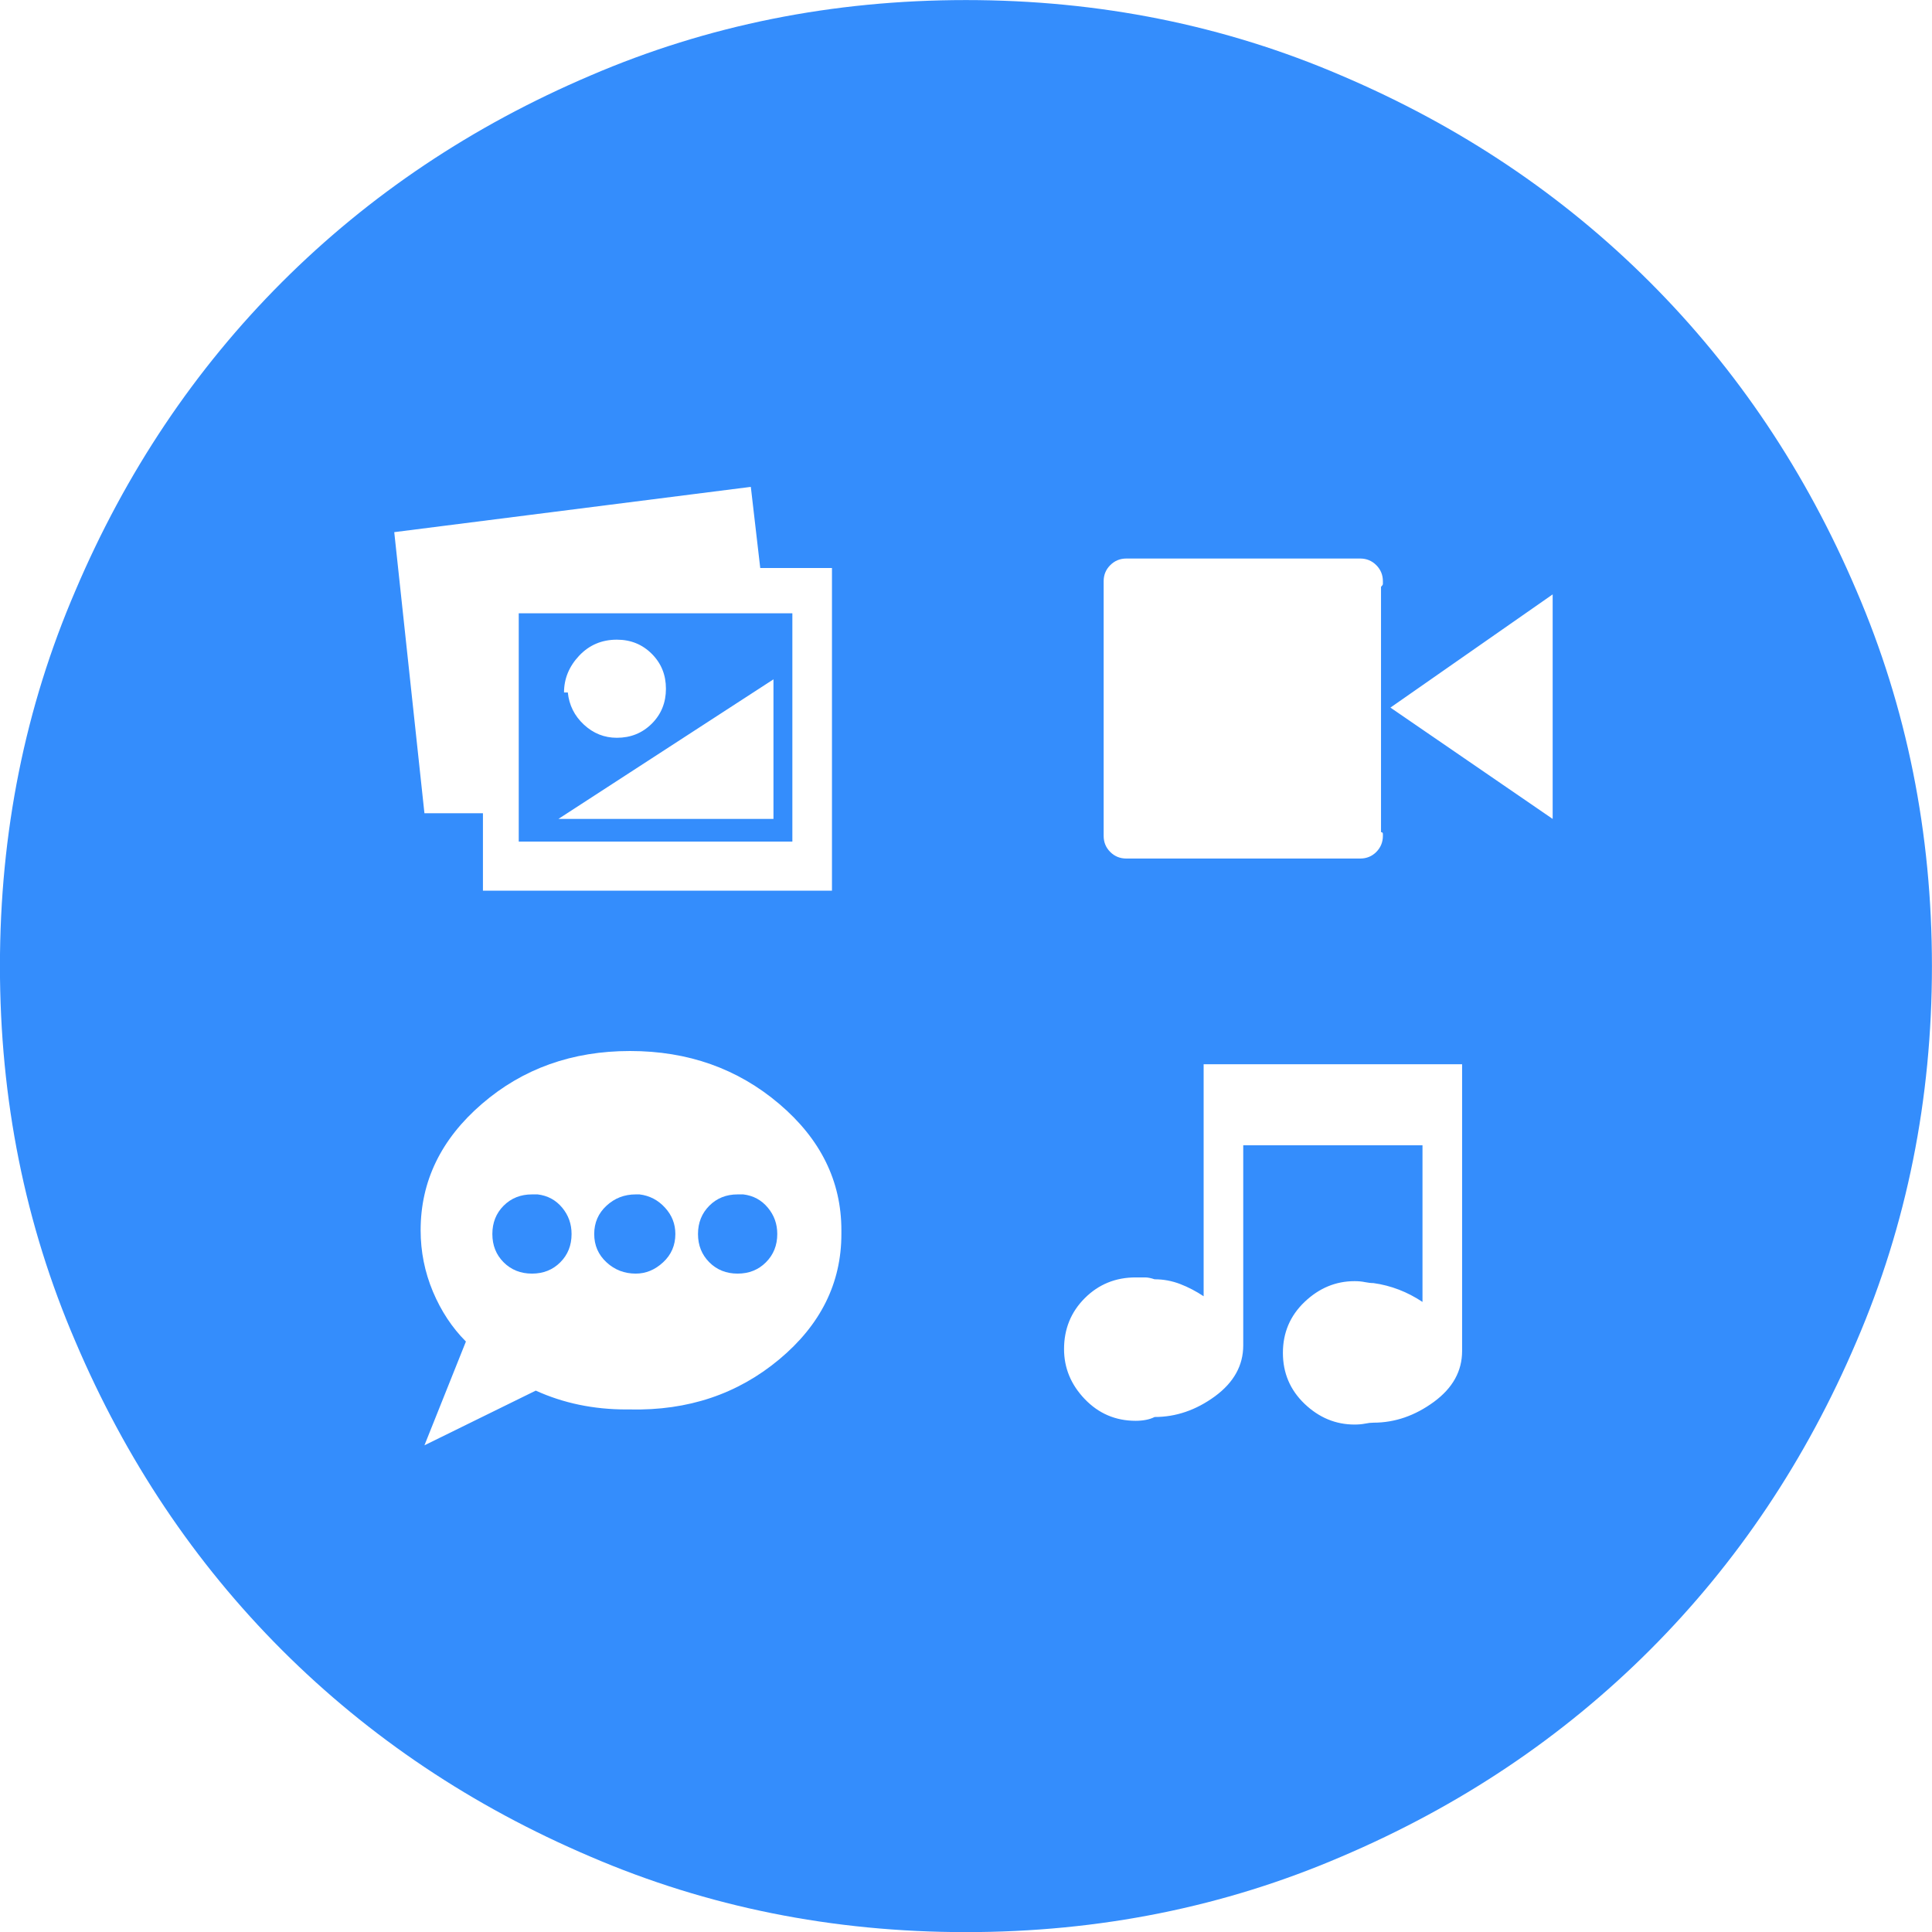 <svg width="32" height="32" viewBox="0 0 32 32" fill="none" xmlns="http://www.w3.org/2000/svg">
<g clip-path="url(#clip0_599_11596)">
<path d="M31.999 16.002C31.999 18.21 31.582 20.283 30.749 22.22C29.915 24.178 28.775 25.882 27.327 27.33C25.879 28.777 24.176 29.918 22.217 30.752C20.28 31.585 18.207 32.002 15.999 32.002C13.79 32.002 11.717 31.585 9.78 30.752C7.822 29.918 6.118 28.777 4.67 27.33C3.223 25.882 2.082 24.178 1.249 22.22C0.415 20.283 -0.001 18.21 -0.001 16.002C-0.001 13.793 0.415 11.72 1.249 9.783C2.082 7.824 3.223 6.121 4.67 4.673C6.118 3.225 7.822 2.085 9.78 1.251C11.717 0.418 13.79 0.001 15.999 0.001C18.207 0.001 20.28 0.418 22.217 1.251C24.176 2.085 25.879 3.225 27.327 4.673C28.775 6.121 29.915 7.824 30.749 9.783C31.582 11.72 31.999 13.793 31.999 16.002ZM7.03 13.47H7.999V14.752H13.78V9.408H12.592L12.436 8.064L6.53 8.814L7.03 13.47ZM13.936 20.377C13.936 19.564 13.592 18.866 12.905 18.283C12.217 17.699 11.395 17.408 10.436 17.408C9.478 17.408 8.66 17.699 7.983 18.283C7.306 18.866 6.967 19.564 6.967 20.377C6.967 20.731 7.035 21.069 7.17 21.392C7.306 21.715 7.488 21.991 7.717 22.22L7.03 23.939L8.874 23.033C9.103 23.137 9.342 23.215 9.592 23.267C9.842 23.319 10.103 23.345 10.374 23.345C10.395 23.345 10.41 23.345 10.421 23.345C10.431 23.345 10.436 23.345 10.436 23.345C11.395 23.366 12.217 23.09 12.905 22.517C13.592 21.944 13.936 21.252 13.936 20.439V20.377ZM18.28 13.783C18.28 13.783 18.28 13.793 18.28 13.814C18.28 13.835 18.28 13.845 18.28 13.845C18.28 13.949 18.316 14.038 18.389 14.111C18.462 14.184 18.551 14.22 18.655 14.22H22.53C22.634 14.22 22.723 14.184 22.796 14.111C22.868 14.038 22.905 13.949 22.905 13.845C22.905 13.845 22.905 13.835 22.905 13.814C22.905 13.793 22.895 13.783 22.874 13.783V9.72C22.895 9.699 22.905 9.684 22.905 9.673C22.905 9.663 22.905 9.647 22.905 9.626C22.905 9.522 22.868 9.434 22.796 9.361C22.723 9.288 22.634 9.251 22.53 9.251H18.655C18.551 9.251 18.462 9.288 18.389 9.361C18.316 9.434 18.28 9.522 18.28 9.626C18.28 9.647 18.28 9.663 18.28 9.673C18.28 9.684 18.28 9.699 18.28 9.72V13.783ZM24.217 17.627H19.936V21.47C19.811 21.387 19.681 21.319 19.546 21.267C19.41 21.215 19.27 21.189 19.124 21.189C19.061 21.168 19.009 21.158 18.967 21.158C18.926 21.158 18.874 21.158 18.811 21.158C18.478 21.158 18.197 21.272 17.967 21.502C17.738 21.731 17.624 22.012 17.624 22.345C17.624 22.658 17.738 22.934 17.967 23.173C18.197 23.413 18.478 23.533 18.811 23.533C18.874 23.533 18.931 23.527 18.983 23.517C19.035 23.507 19.082 23.491 19.124 23.47C19.478 23.47 19.811 23.356 20.124 23.127C20.436 22.897 20.592 22.616 20.592 22.283V18.97H23.561V21.564C23.436 21.481 23.306 21.413 23.171 21.361C23.035 21.309 22.895 21.272 22.749 21.252C22.707 21.252 22.66 21.246 22.608 21.236C22.556 21.225 22.499 21.22 22.436 21.22C22.124 21.22 21.848 21.335 21.608 21.564C21.368 21.793 21.249 22.074 21.249 22.408C21.249 22.741 21.368 23.022 21.608 23.252C21.848 23.481 22.124 23.595 22.436 23.595C22.499 23.595 22.556 23.59 22.608 23.58C22.66 23.569 22.707 23.564 22.749 23.564C23.103 23.564 23.436 23.449 23.749 23.22C24.061 22.991 24.217 22.71 24.217 22.377V17.627ZM25.717 9.845L23.03 11.72L25.717 13.564V9.845ZM12.28 19.783C12.28 19.783 12.275 19.783 12.264 19.783C12.254 19.783 12.238 19.783 12.217 19.783C12.03 19.783 11.874 19.845 11.749 19.97C11.624 20.095 11.561 20.252 11.561 20.439C11.561 20.627 11.624 20.783 11.749 20.908C11.874 21.033 12.03 21.095 12.217 21.095C12.405 21.095 12.561 21.033 12.686 20.908C12.811 20.783 12.874 20.627 12.874 20.439C12.874 20.272 12.822 20.127 12.717 20.002C12.613 19.877 12.478 19.803 12.311 19.783H12.28ZM10.592 19.783C10.572 19.783 10.556 19.783 10.546 19.783C10.535 19.783 10.53 19.783 10.53 19.783C10.342 19.783 10.181 19.845 10.046 19.97C9.91 20.095 9.842 20.252 9.842 20.439C9.842 20.627 9.91 20.783 10.046 20.908C10.181 21.033 10.342 21.095 10.53 21.095C10.697 21.095 10.848 21.033 10.983 20.908C11.118 20.783 11.186 20.627 11.186 20.439C11.186 20.272 11.129 20.127 11.014 20.002C10.9 19.877 10.759 19.803 10.592 19.783ZM8.874 19.783C8.874 19.783 8.868 19.783 8.858 19.783C8.848 19.783 8.832 19.783 8.811 19.783C8.624 19.783 8.467 19.845 8.342 19.97C8.217 20.095 8.155 20.252 8.155 20.439C8.155 20.627 8.217 20.783 8.342 20.908C8.467 21.033 8.624 21.095 8.811 21.095C8.999 21.095 9.155 21.033 9.28 20.908C9.405 20.783 9.467 20.627 9.467 20.439C9.467 20.272 9.415 20.127 9.311 20.002C9.207 19.877 9.072 19.803 8.905 19.783H8.874ZM13.124 13.939H8.592V10.158H13.124V13.939ZM9.405 11.47C9.426 11.678 9.514 11.856 9.671 12.002C9.827 12.147 10.009 12.22 10.217 12.22C10.447 12.22 10.639 12.142 10.796 11.986C10.952 11.83 11.03 11.637 11.03 11.408C11.03 11.178 10.952 10.986 10.796 10.83C10.639 10.673 10.447 10.595 10.217 10.595C9.967 10.595 9.759 10.684 9.592 10.861C9.426 11.038 9.342 11.241 9.342 11.47H9.405ZM12.811 11.252L9.249 13.564H12.811V11.252Z" fill="#348DFC"/>
</g>
<defs>
<clipPath id="clip0_599_11596">
<rect width="32" height="32" fill="white" transform="matrix(1 0 0 -1 0 32)"/>
</clipPath>
</defs>
</svg>

